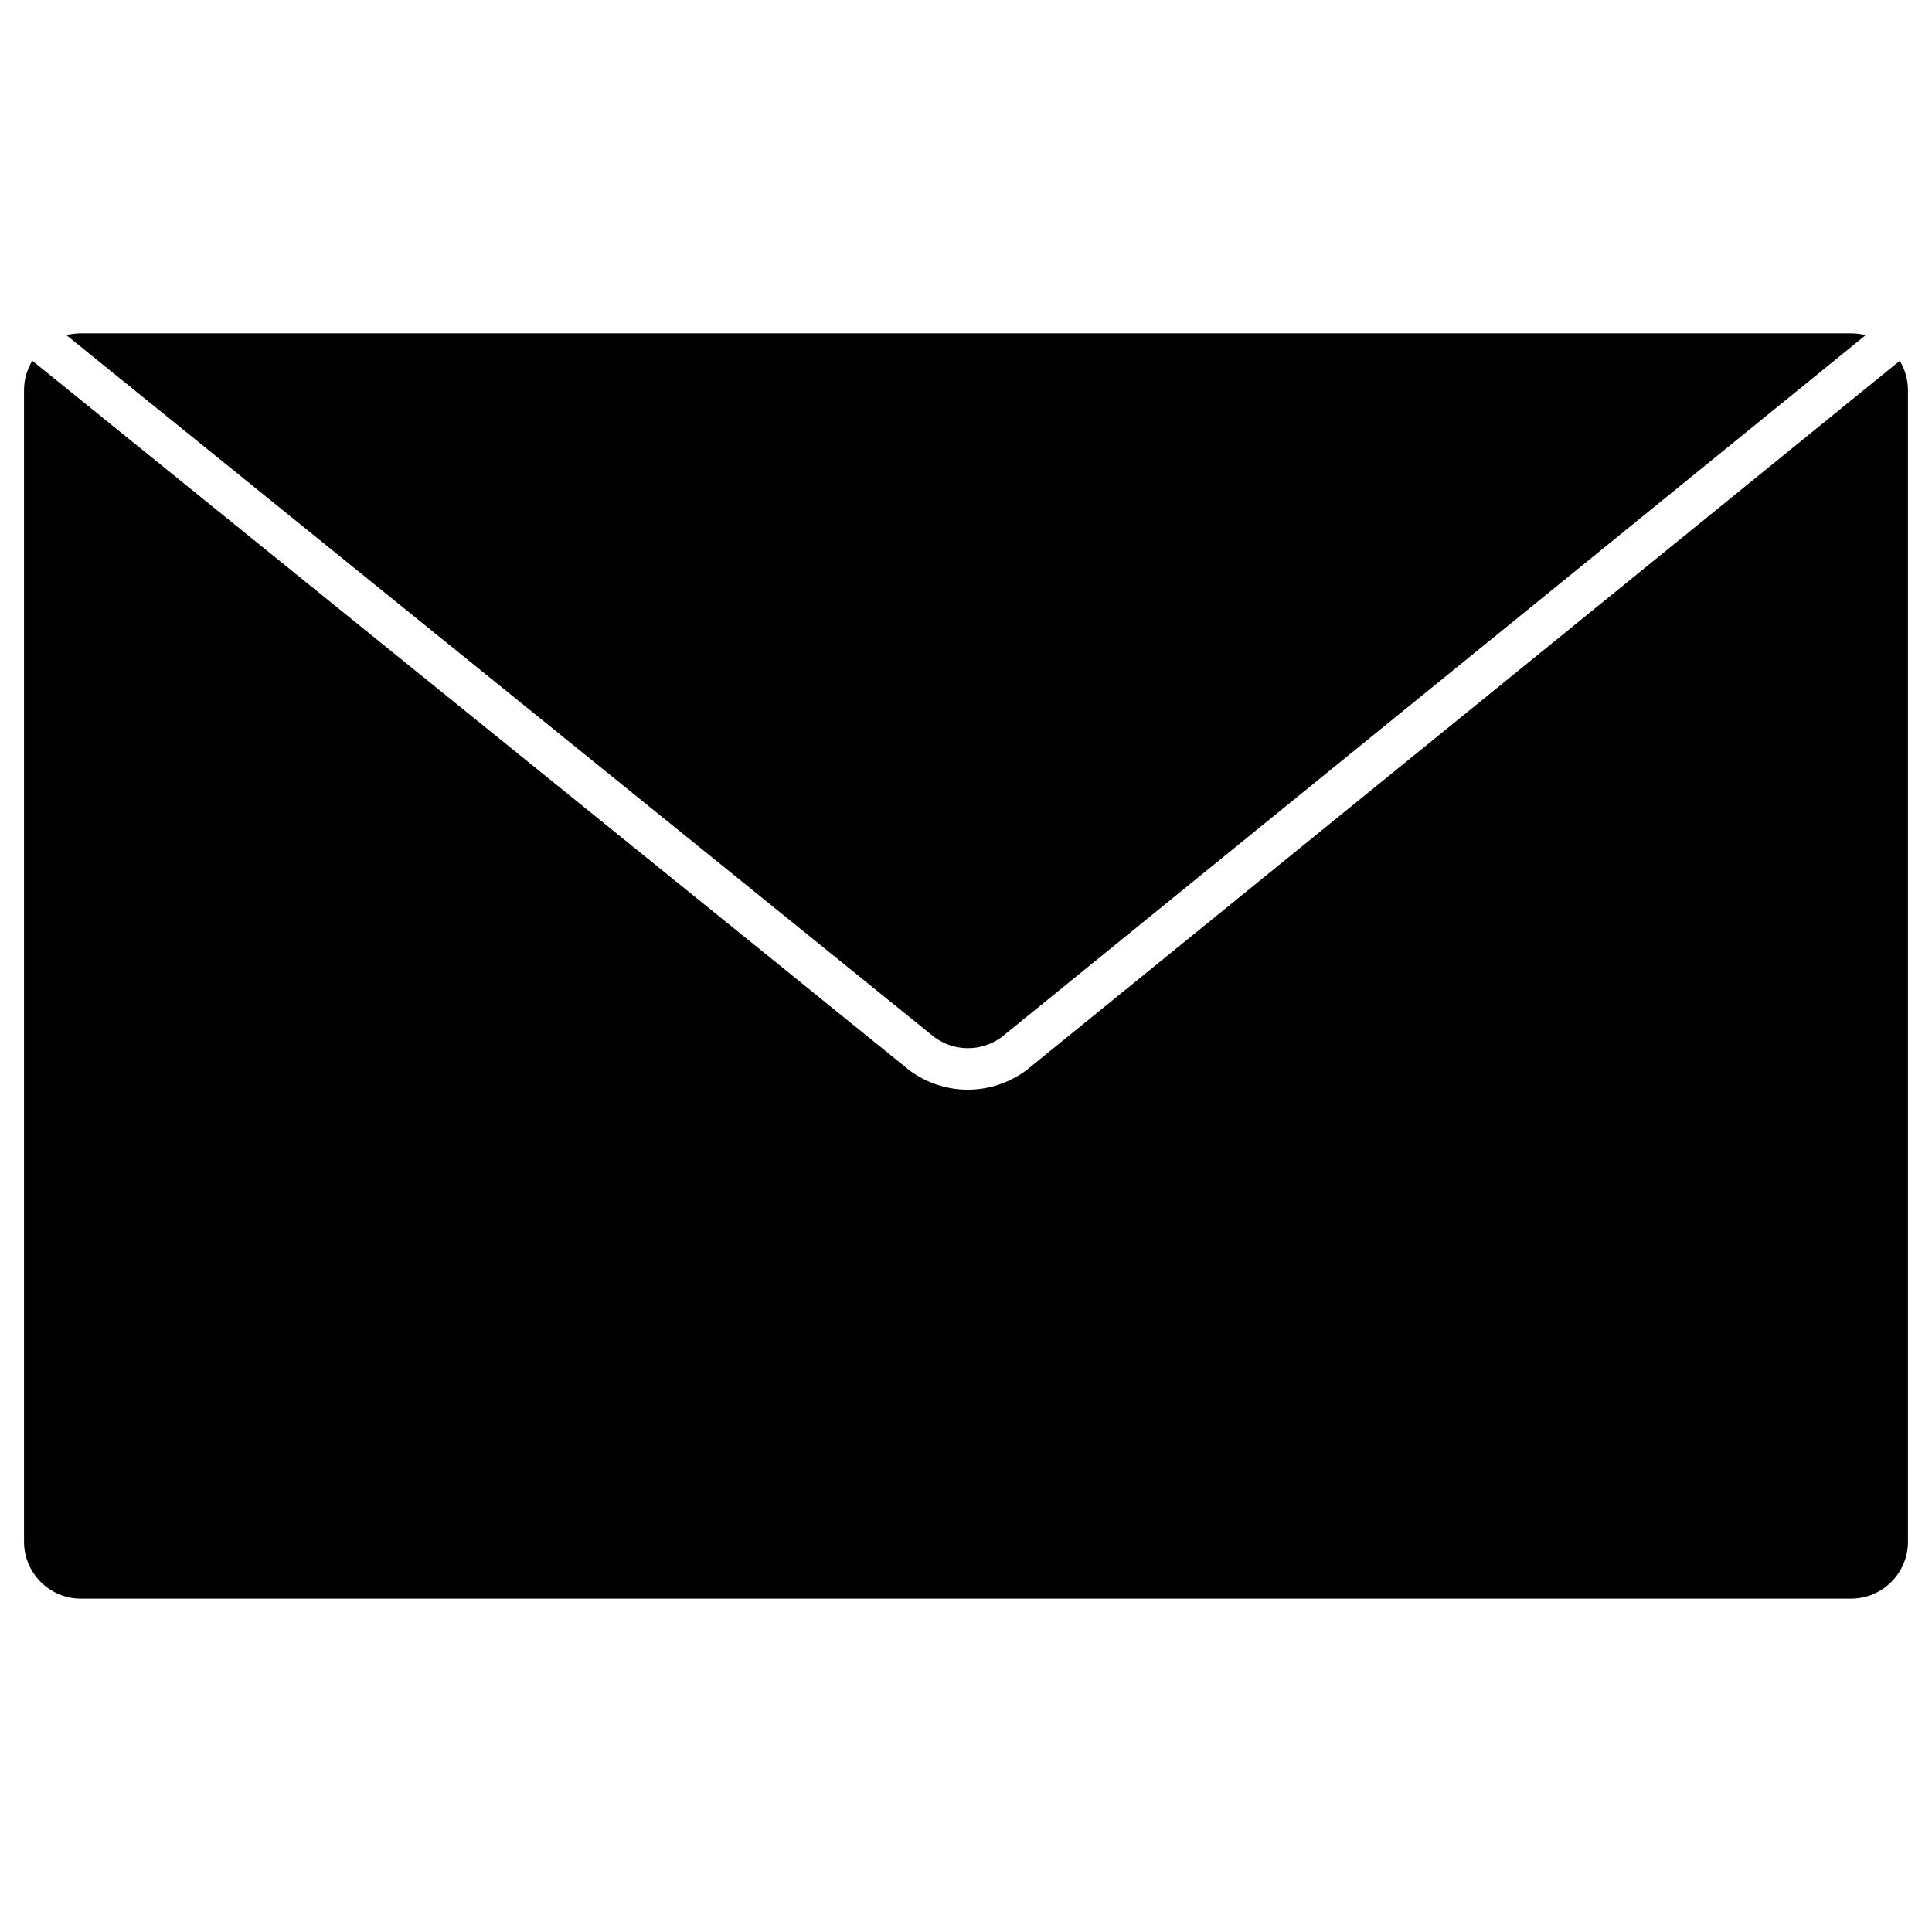 <?xml version="1.0" encoding="UTF-8"?>
<!-- Uploaded to: ICON Repo, www.svgrepo.com, Generator: ICON Repo Mixer Tools -->
<svg fill="#000000" width="800px" height="800px" version="1.1" viewBox="144 144 512 512" xmlns="http://www.w3.org/2000/svg">
 <g>
  <path d="m638.41 232.83-229.02 186.05c-5.332 3.867-12.418 3.867-17.746 0l-230.03-186.05c1.234-0.324 2.504-0.488 3.836-0.488h469.09c1.332 0 2.633 0.164 3.867 0.488z"/>
  <path d="m649.63 247.43v305.14c0 8.32-6.762 15.082-15.082 15.082h-469.1c-8.32 0-15.082-6.762-15.082-15.082v-305.14c0-2.859 0.812-5.527 2.18-7.832l232.3 187.91c0.066 0.066 0.129 0.098 0.195 0.164 4.617 3.414 10.043 5.102 15.438 5.102 5.43 0 10.855-1.723 15.504-5.137 0.066-0.031 0.129-0.098 0.195-0.164l231.27-187.84c1.398 2.273 2.18 4.941 2.18 7.801z"/>
 </g>
</svg>